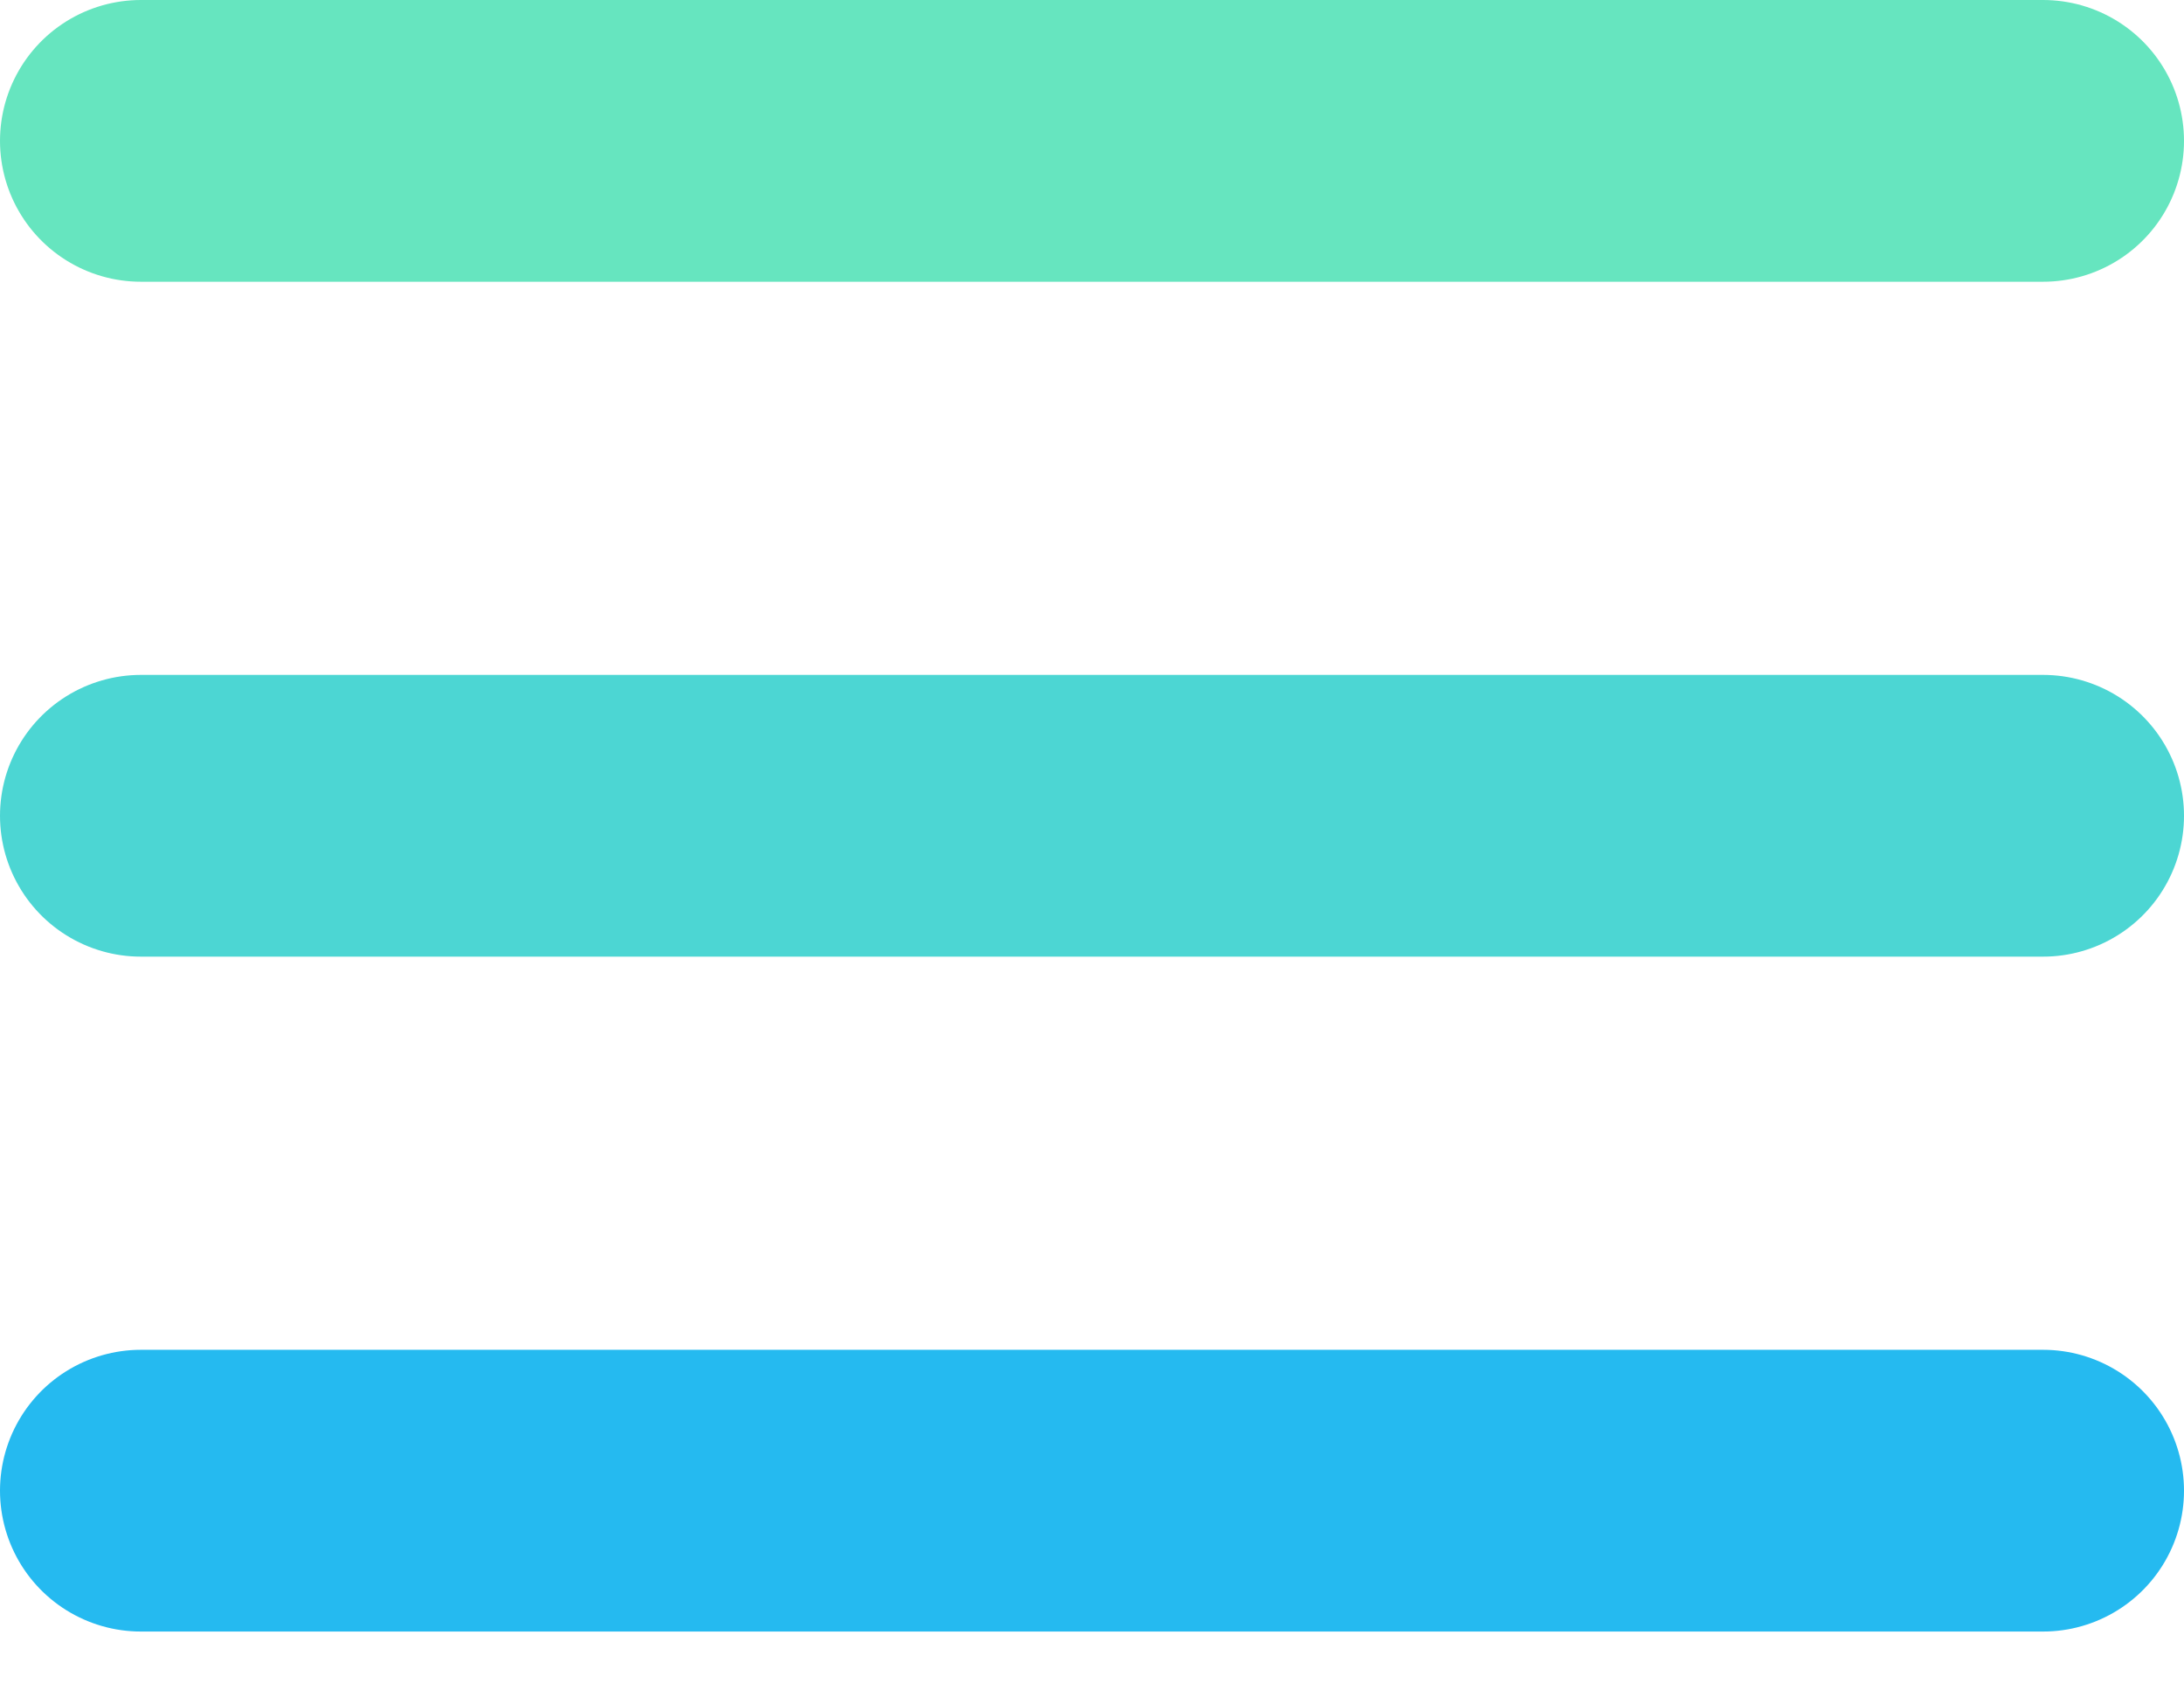 <svg width="31" height="24" viewBox="0 0 31 24" fill="none" xmlns="http://www.w3.org/2000/svg">
<path d="M2 2H29" stroke="#66E5BF" stroke-width="4" stroke-linecap="round"/>
<path d="M2 11.582H29" stroke="#4CD6D3" stroke-width="4" stroke-linecap="round"/>
<path d="M2 21.164H29" stroke="#25BAF0" stroke-width="4" stroke-linecap="round"/>
</svg>
